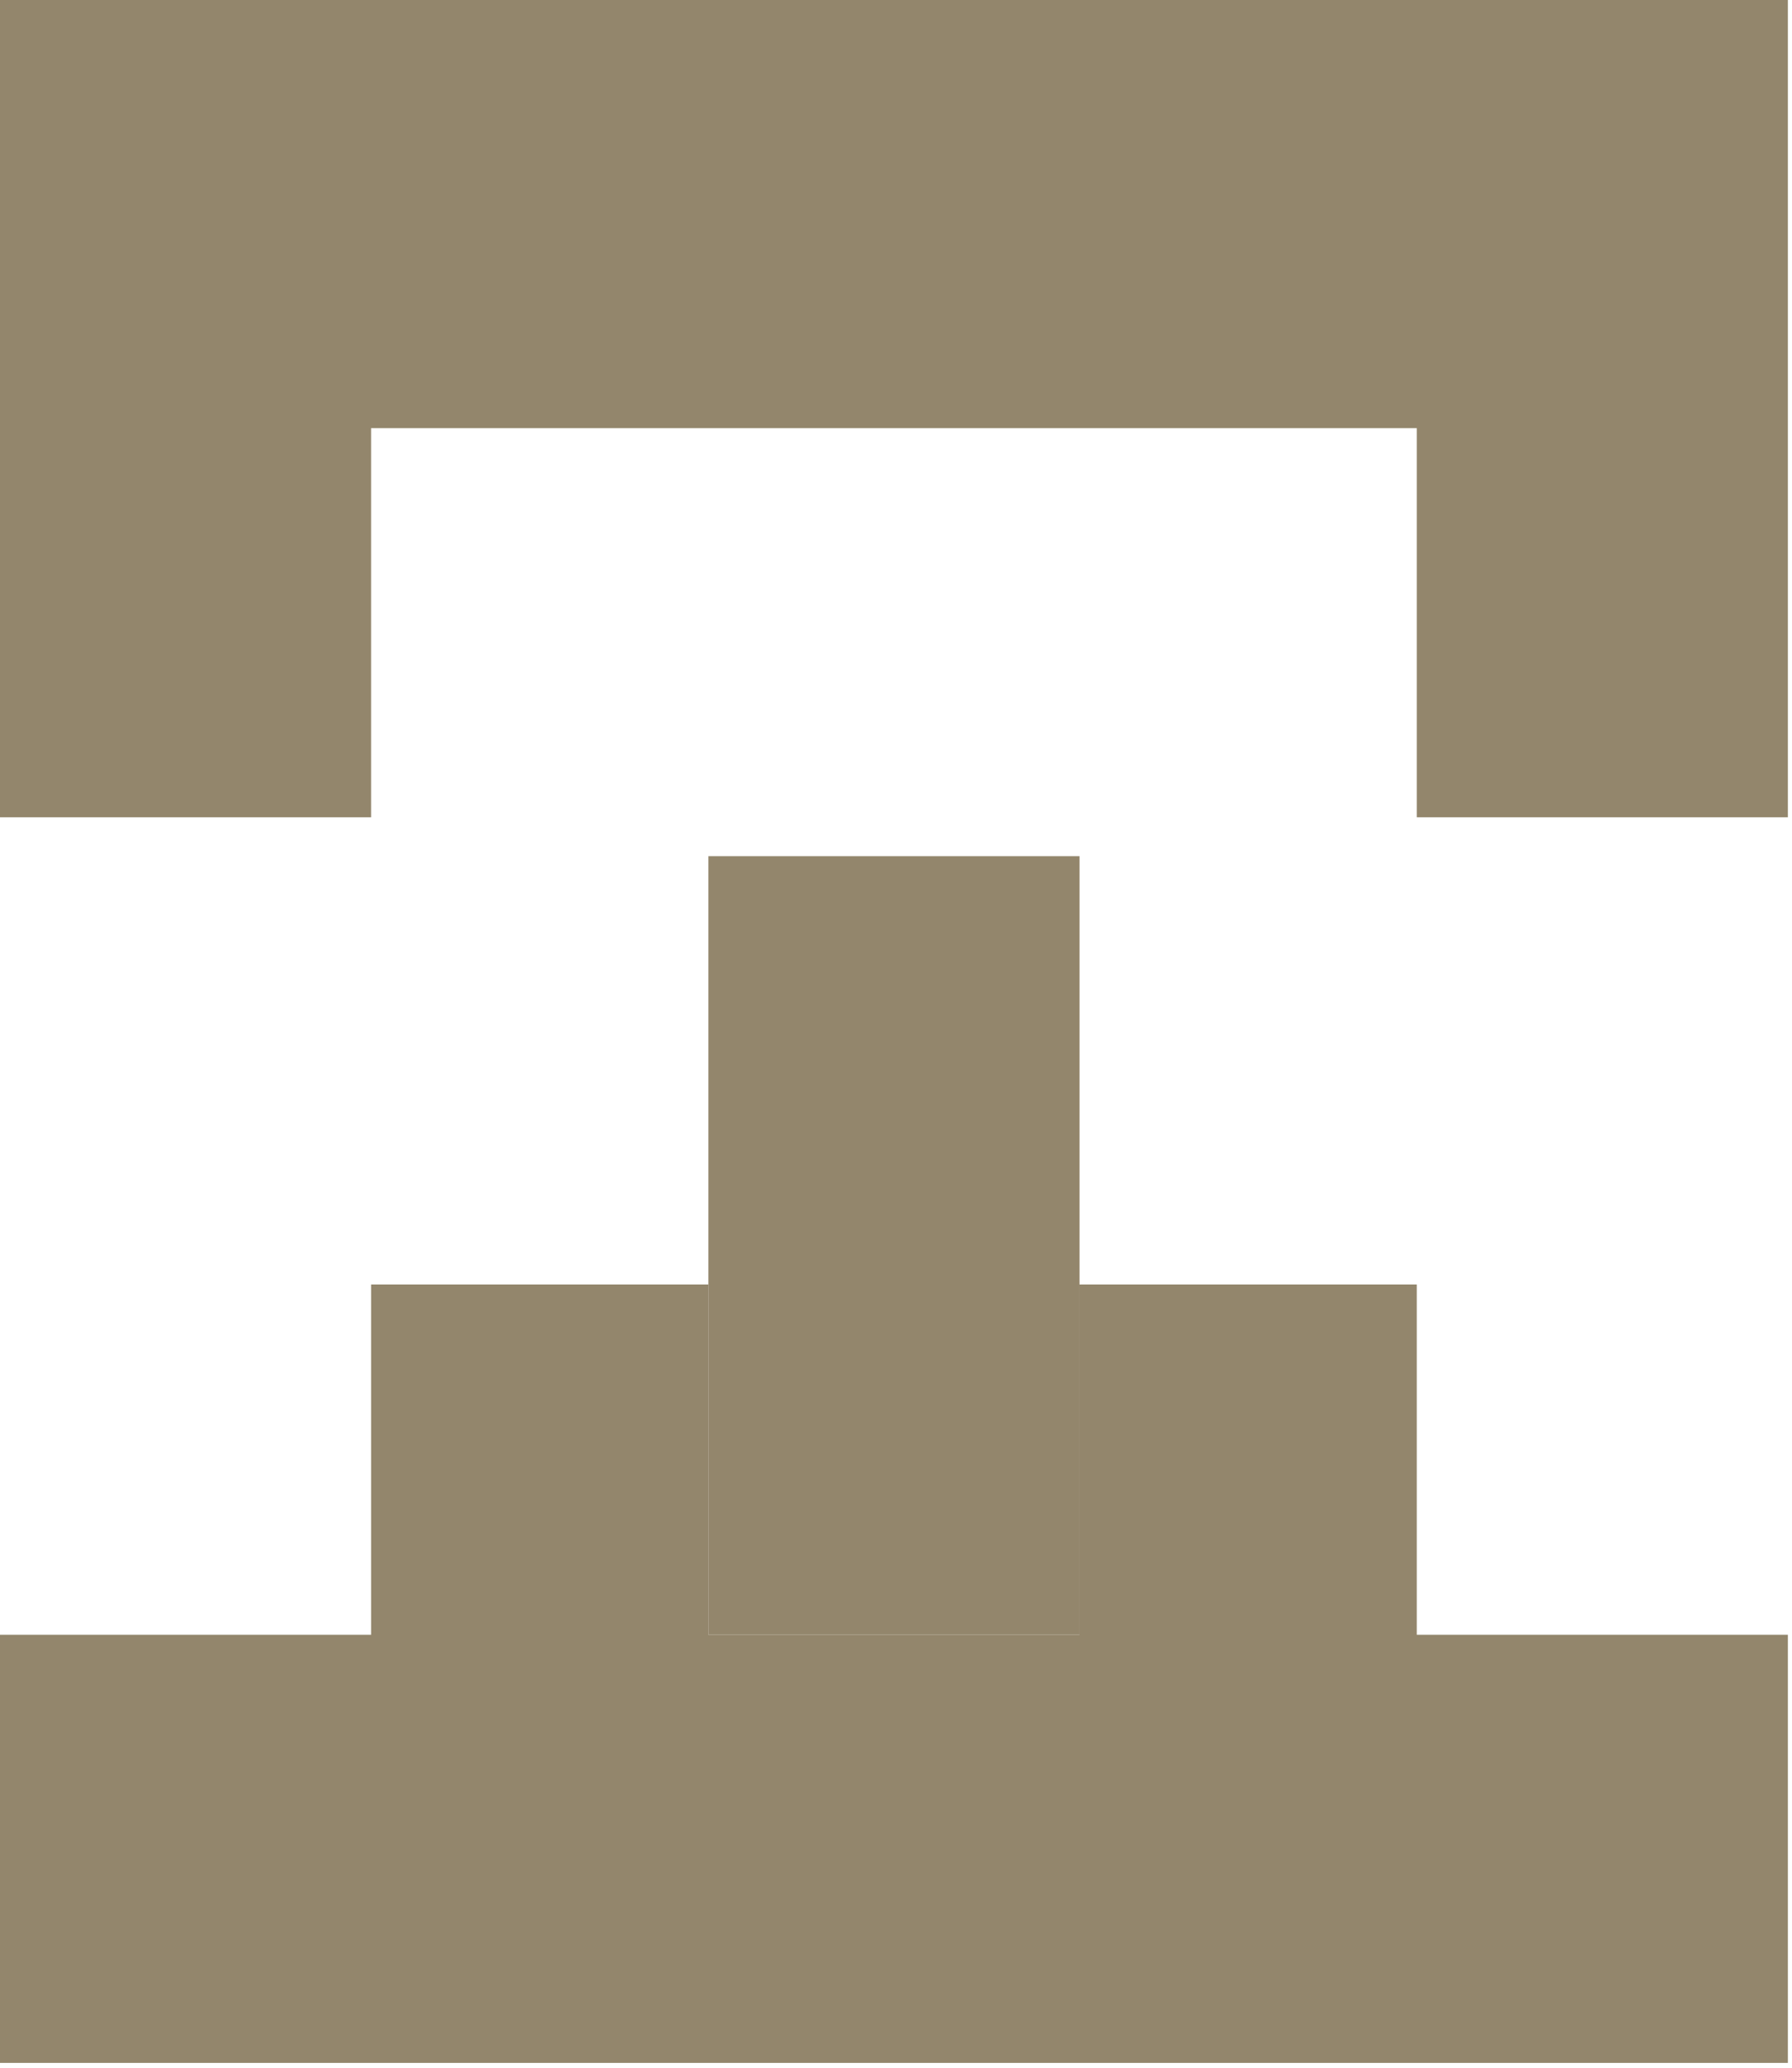 <svg width="13" height="15" viewBox="0 0 13 15" fill="none" xmlns="http://www.w3.org/2000/svg">
<path d="M12.97 0H10.278V5.929H12.97V0Z" fill="#93866C"/>
<path d="M2.692 0H0V5.929H2.692V0Z" fill="#93866C"/>
<path d="M10.523 0H2.447V3.106H10.523V0Z" fill="#93866C"/>
<path d="M12.97 11.859H0V14.965H12.97V11.859Z" fill="#93866C"/>
<path d="M7.831 6.211H5.139V11.859H7.831V6.211Z" fill="#93866C"/>
<path d="M5.139 9.318H2.692V12.141H5.139V9.318Z" fill="#93866C"/>
<path d="M10.278 9.318H7.831V12.141H10.278V9.318Z" fill="#93866C"/>
</svg>
